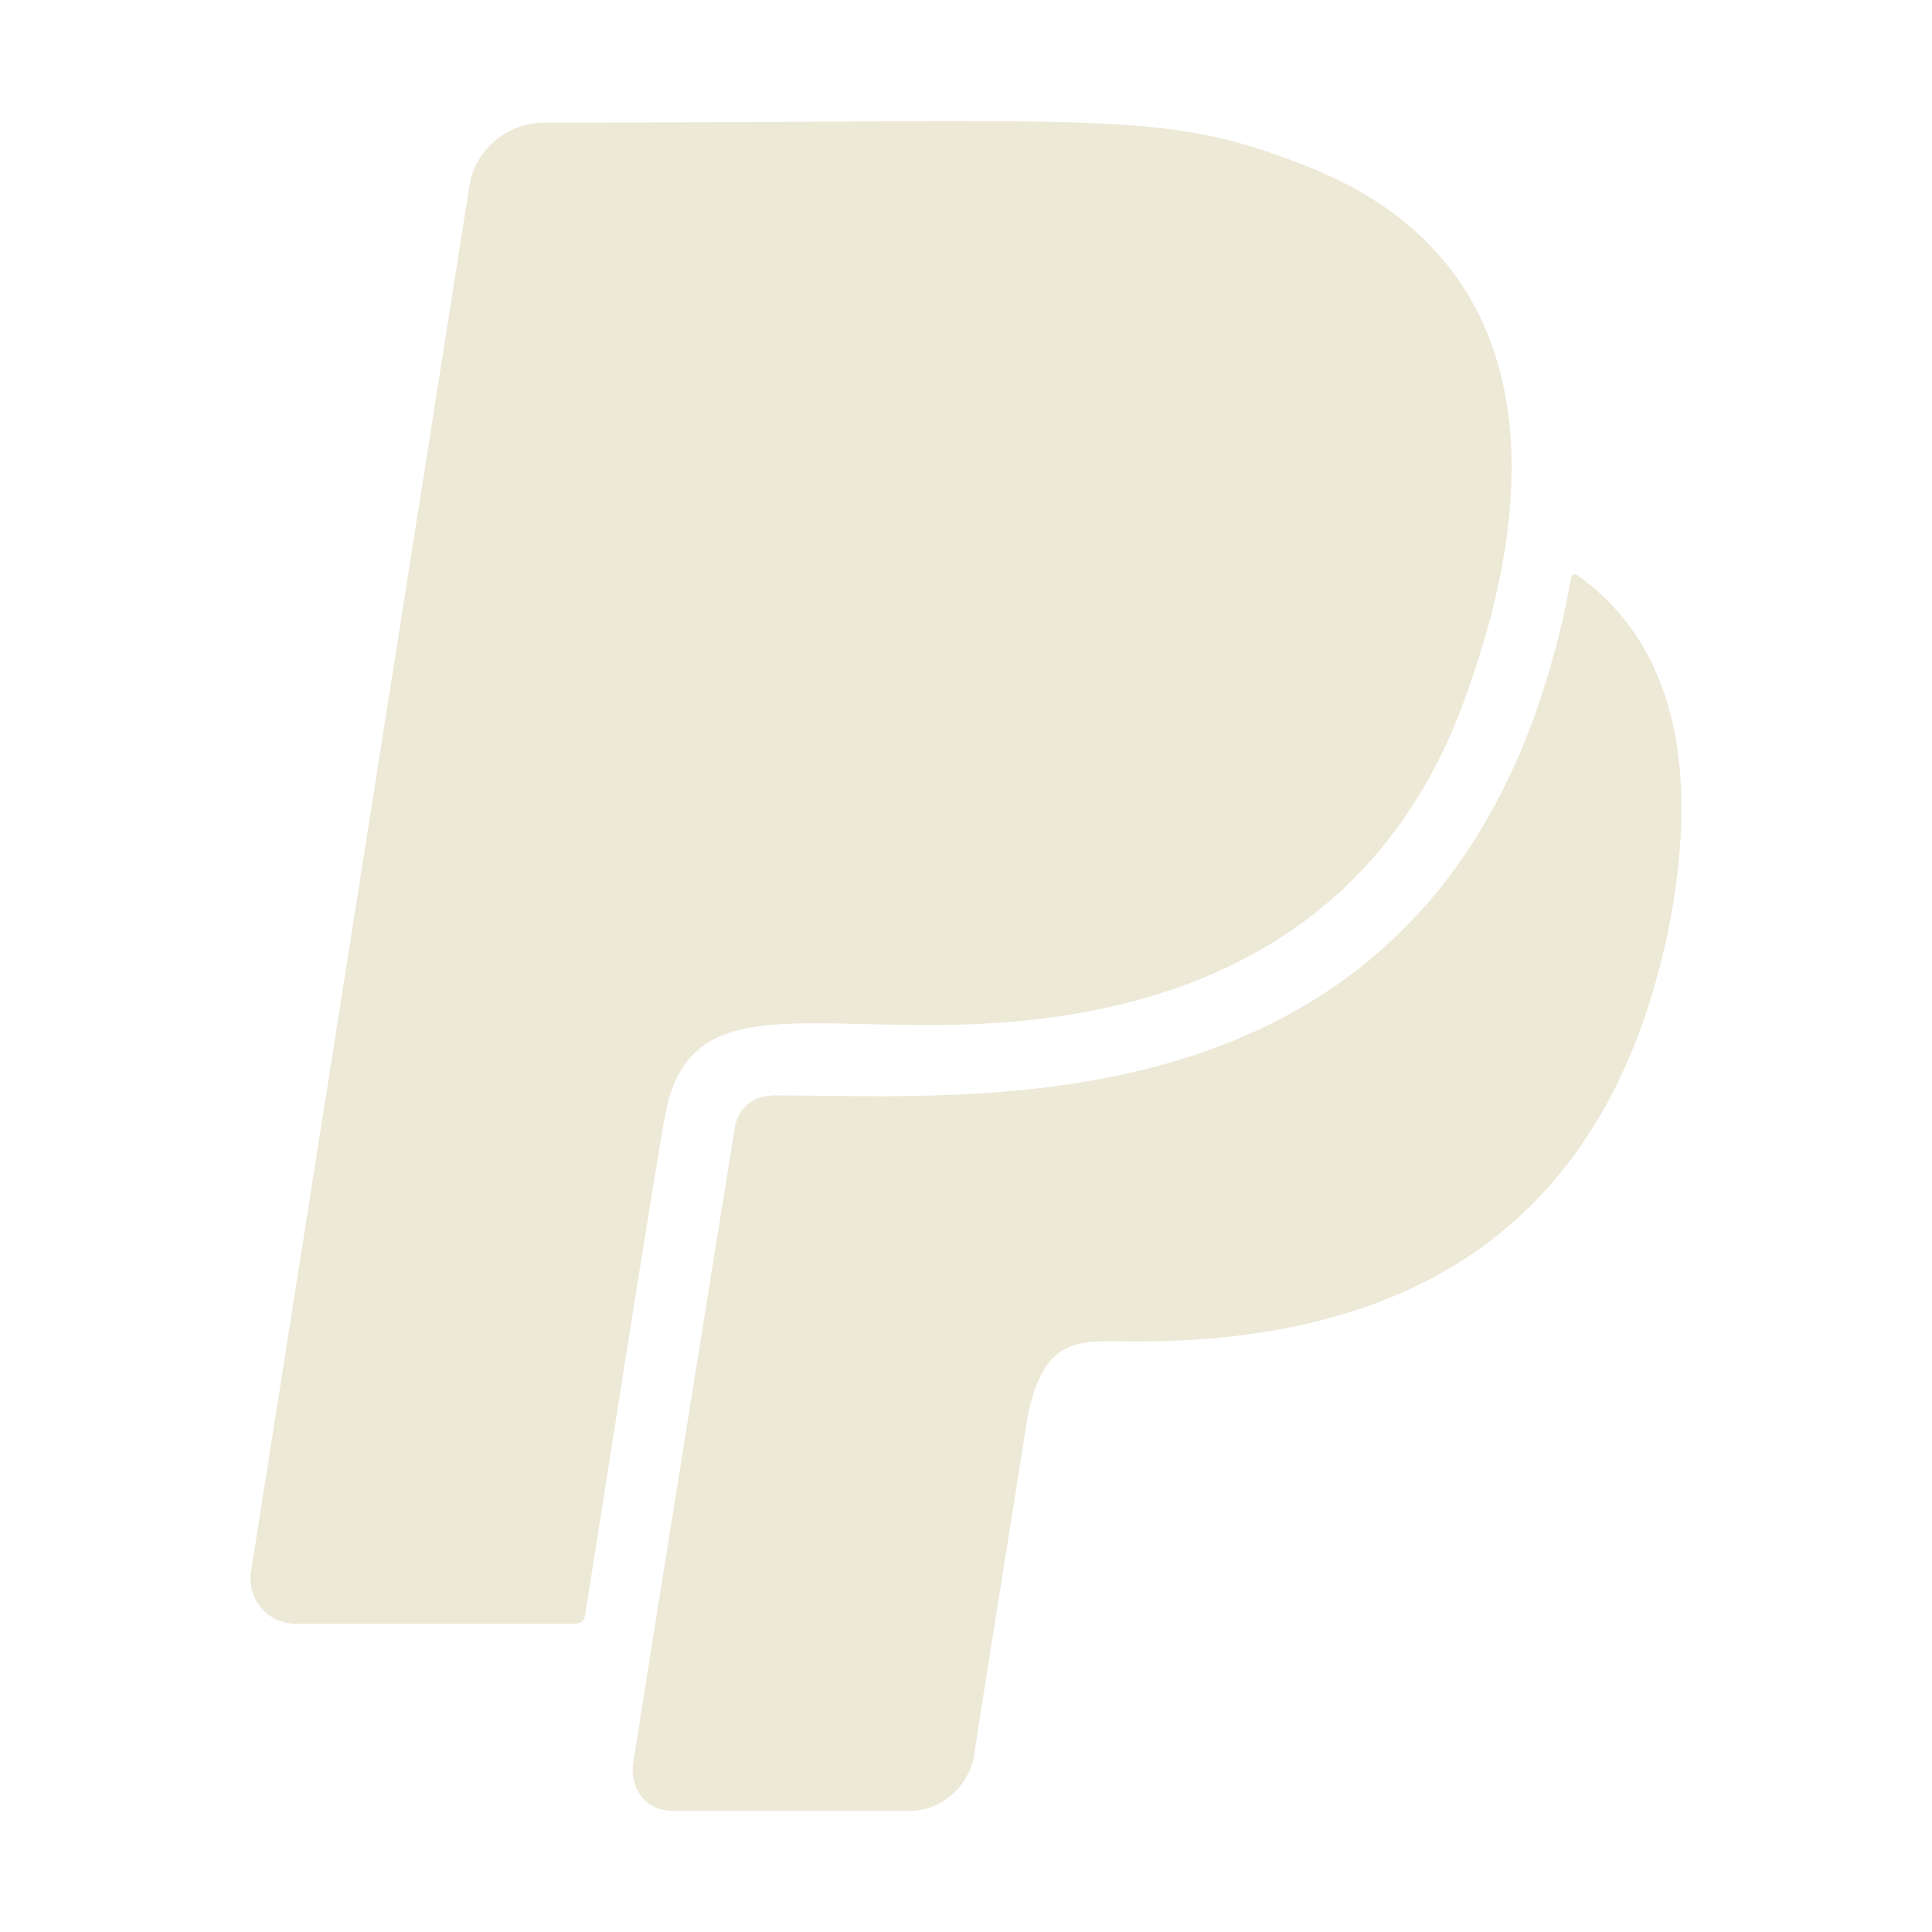 <?xml version="1.0" encoding="UTF-8"?>
<!-- Generator: Adobe Illustrator 27.8.1, SVG Export Plug-In . SVG Version: 6.00 Build 0)  -->
<svg xmlns="http://www.w3.org/2000/svg" xmlns:xlink="http://www.w3.org/1999/xlink" version="1.1" id="Layer_1" x="0px" y="0px" viewBox="0 0 512 512" style="enable-background:new 0 0 512 512;" xml:space="preserve">
<style type="text/css">
	.st0{fill:#EDE9D7;}
</style>
<path class="st0" d="M176.3,295.4c-3.5,19-17.2,107.4-21.2,132.4c-0.3,1.8-1,2.5-3,2.5H78.4c-7.5,0-12.9-6.5-11.9-13.7l57.9-367.4  c1.5-9.5,10-16.7,19.8-16.7c150.5,0,163.1-3.7,201.5,11.3c59.4,23,64.8,78.5,43.5,138.6c-21.2,61.9-71.6,88.4-138.4,89.2  C207.9,272.2,182.1,264.6,176.3,295.4L176.3,295.4z M419.1,153.2c-1.8-1.3-2.5-1.8-3,1.3c-2,11.3-5,22.2-8.7,33.2  c-39.4,112.4-148.7,102.6-202,102.6c-6,0-10,3.3-10.8,9.3c-22.3,138.7-26.8,167.6-26.8,167.6c-1,7,3.5,12.7,10.5,12.7H241  c8.5,0,15.5-6.2,17.2-14.7c0.7-5.3-1.1,6,14.2-90.2c4.6-21.7,14.1-19.5,28.9-19.5c70.1,0,124.9-28.5,141.2-110.9  C449,210.3,447.1,174.1,419.1,153.2L419.1,153.2z"></path>
</svg>
